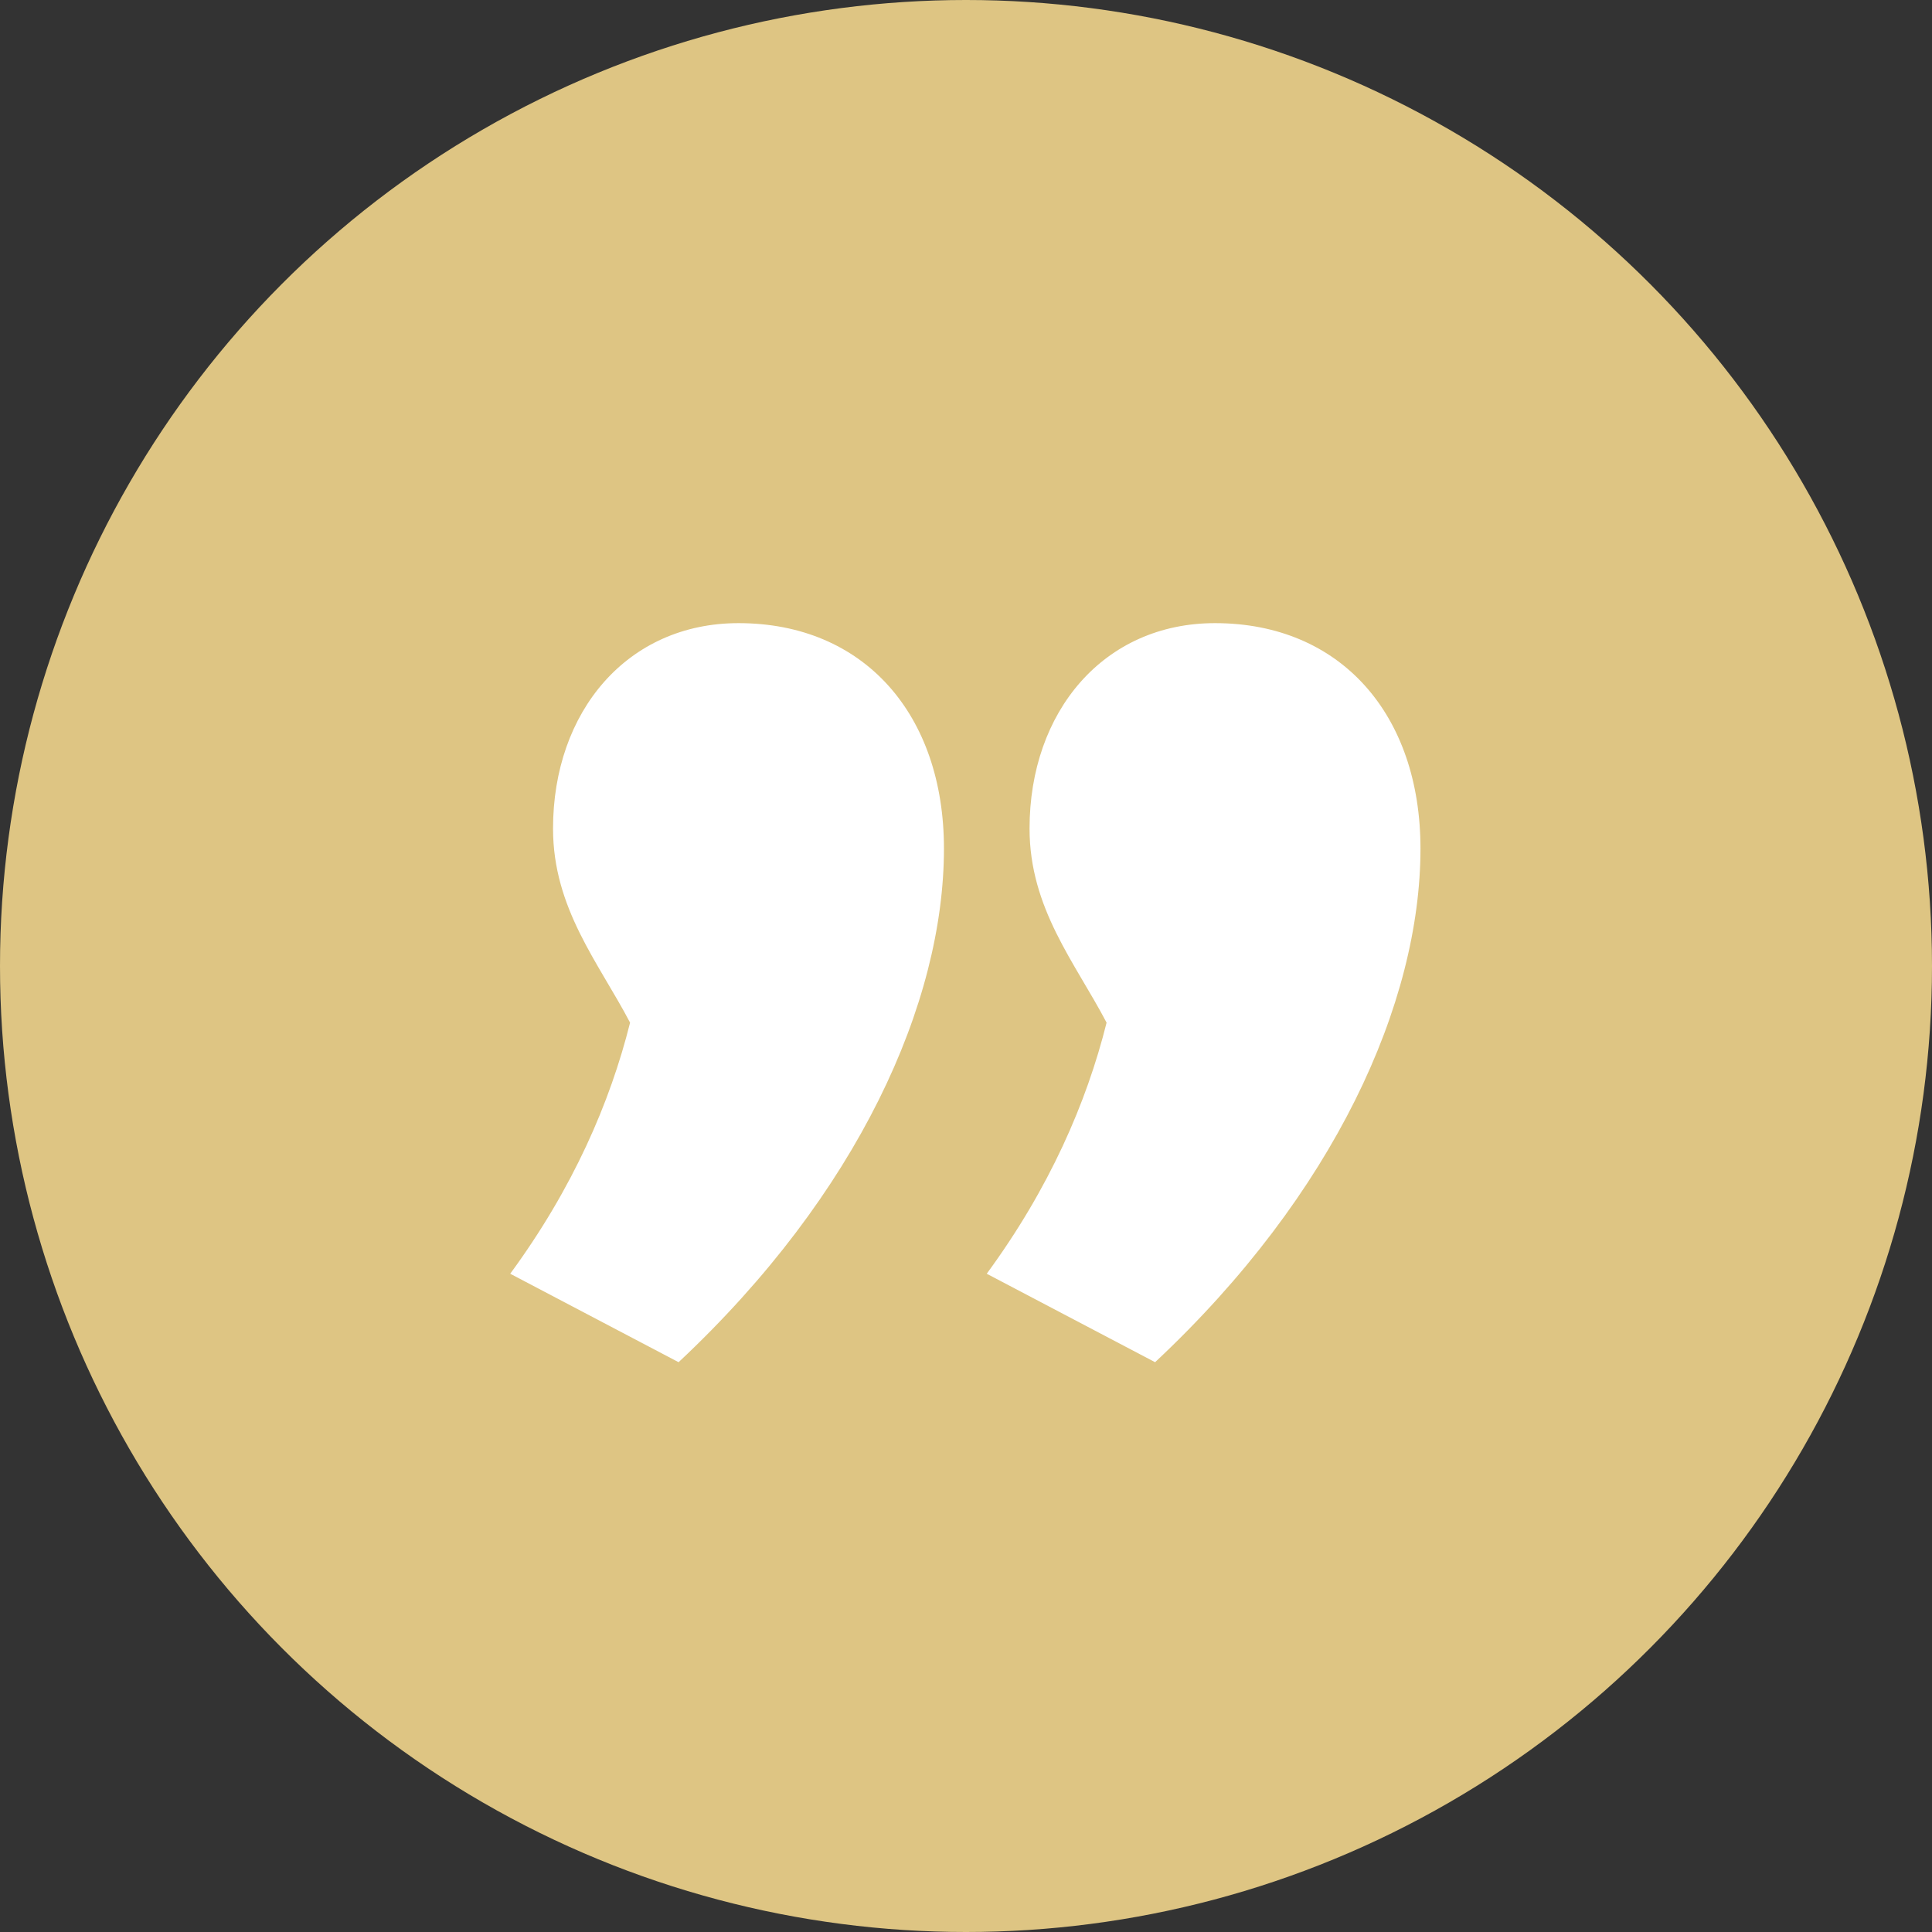 <svg width="56" height="56" viewBox="0 0 56 56" fill="none" xmlns="http://www.w3.org/2000/svg">
<rect x="0" y="0" width="56" height="56" fill="#333333" stroke="none"/>
<circle cx="28" cy="28" r="28" fill="#DEC583"/>
<path d="M16.03 24.017C16.03 26.333 17.353 27.905 18.263 29.642C17.684 31.957 16.609 34.439 14.789 36.92L19.669 39.484C24.879 34.604 27.361 29.063 27.361 24.596C27.361 20.709 25.045 18.062 21.406 18.062C18.18 18.062 16.03 20.626 16.03 24.017ZM29.842 24.017C29.842 26.333 31.165 27.905 32.075 29.642C31.496 31.957 30.421 34.439 28.601 36.92L33.481 39.484C38.692 34.604 41.173 29.063 41.173 24.596C41.173 20.709 38.857 18.062 35.218 18.062C31.992 18.062 29.842 20.626 29.842 24.017Z" fill="white"/>
</svg>
